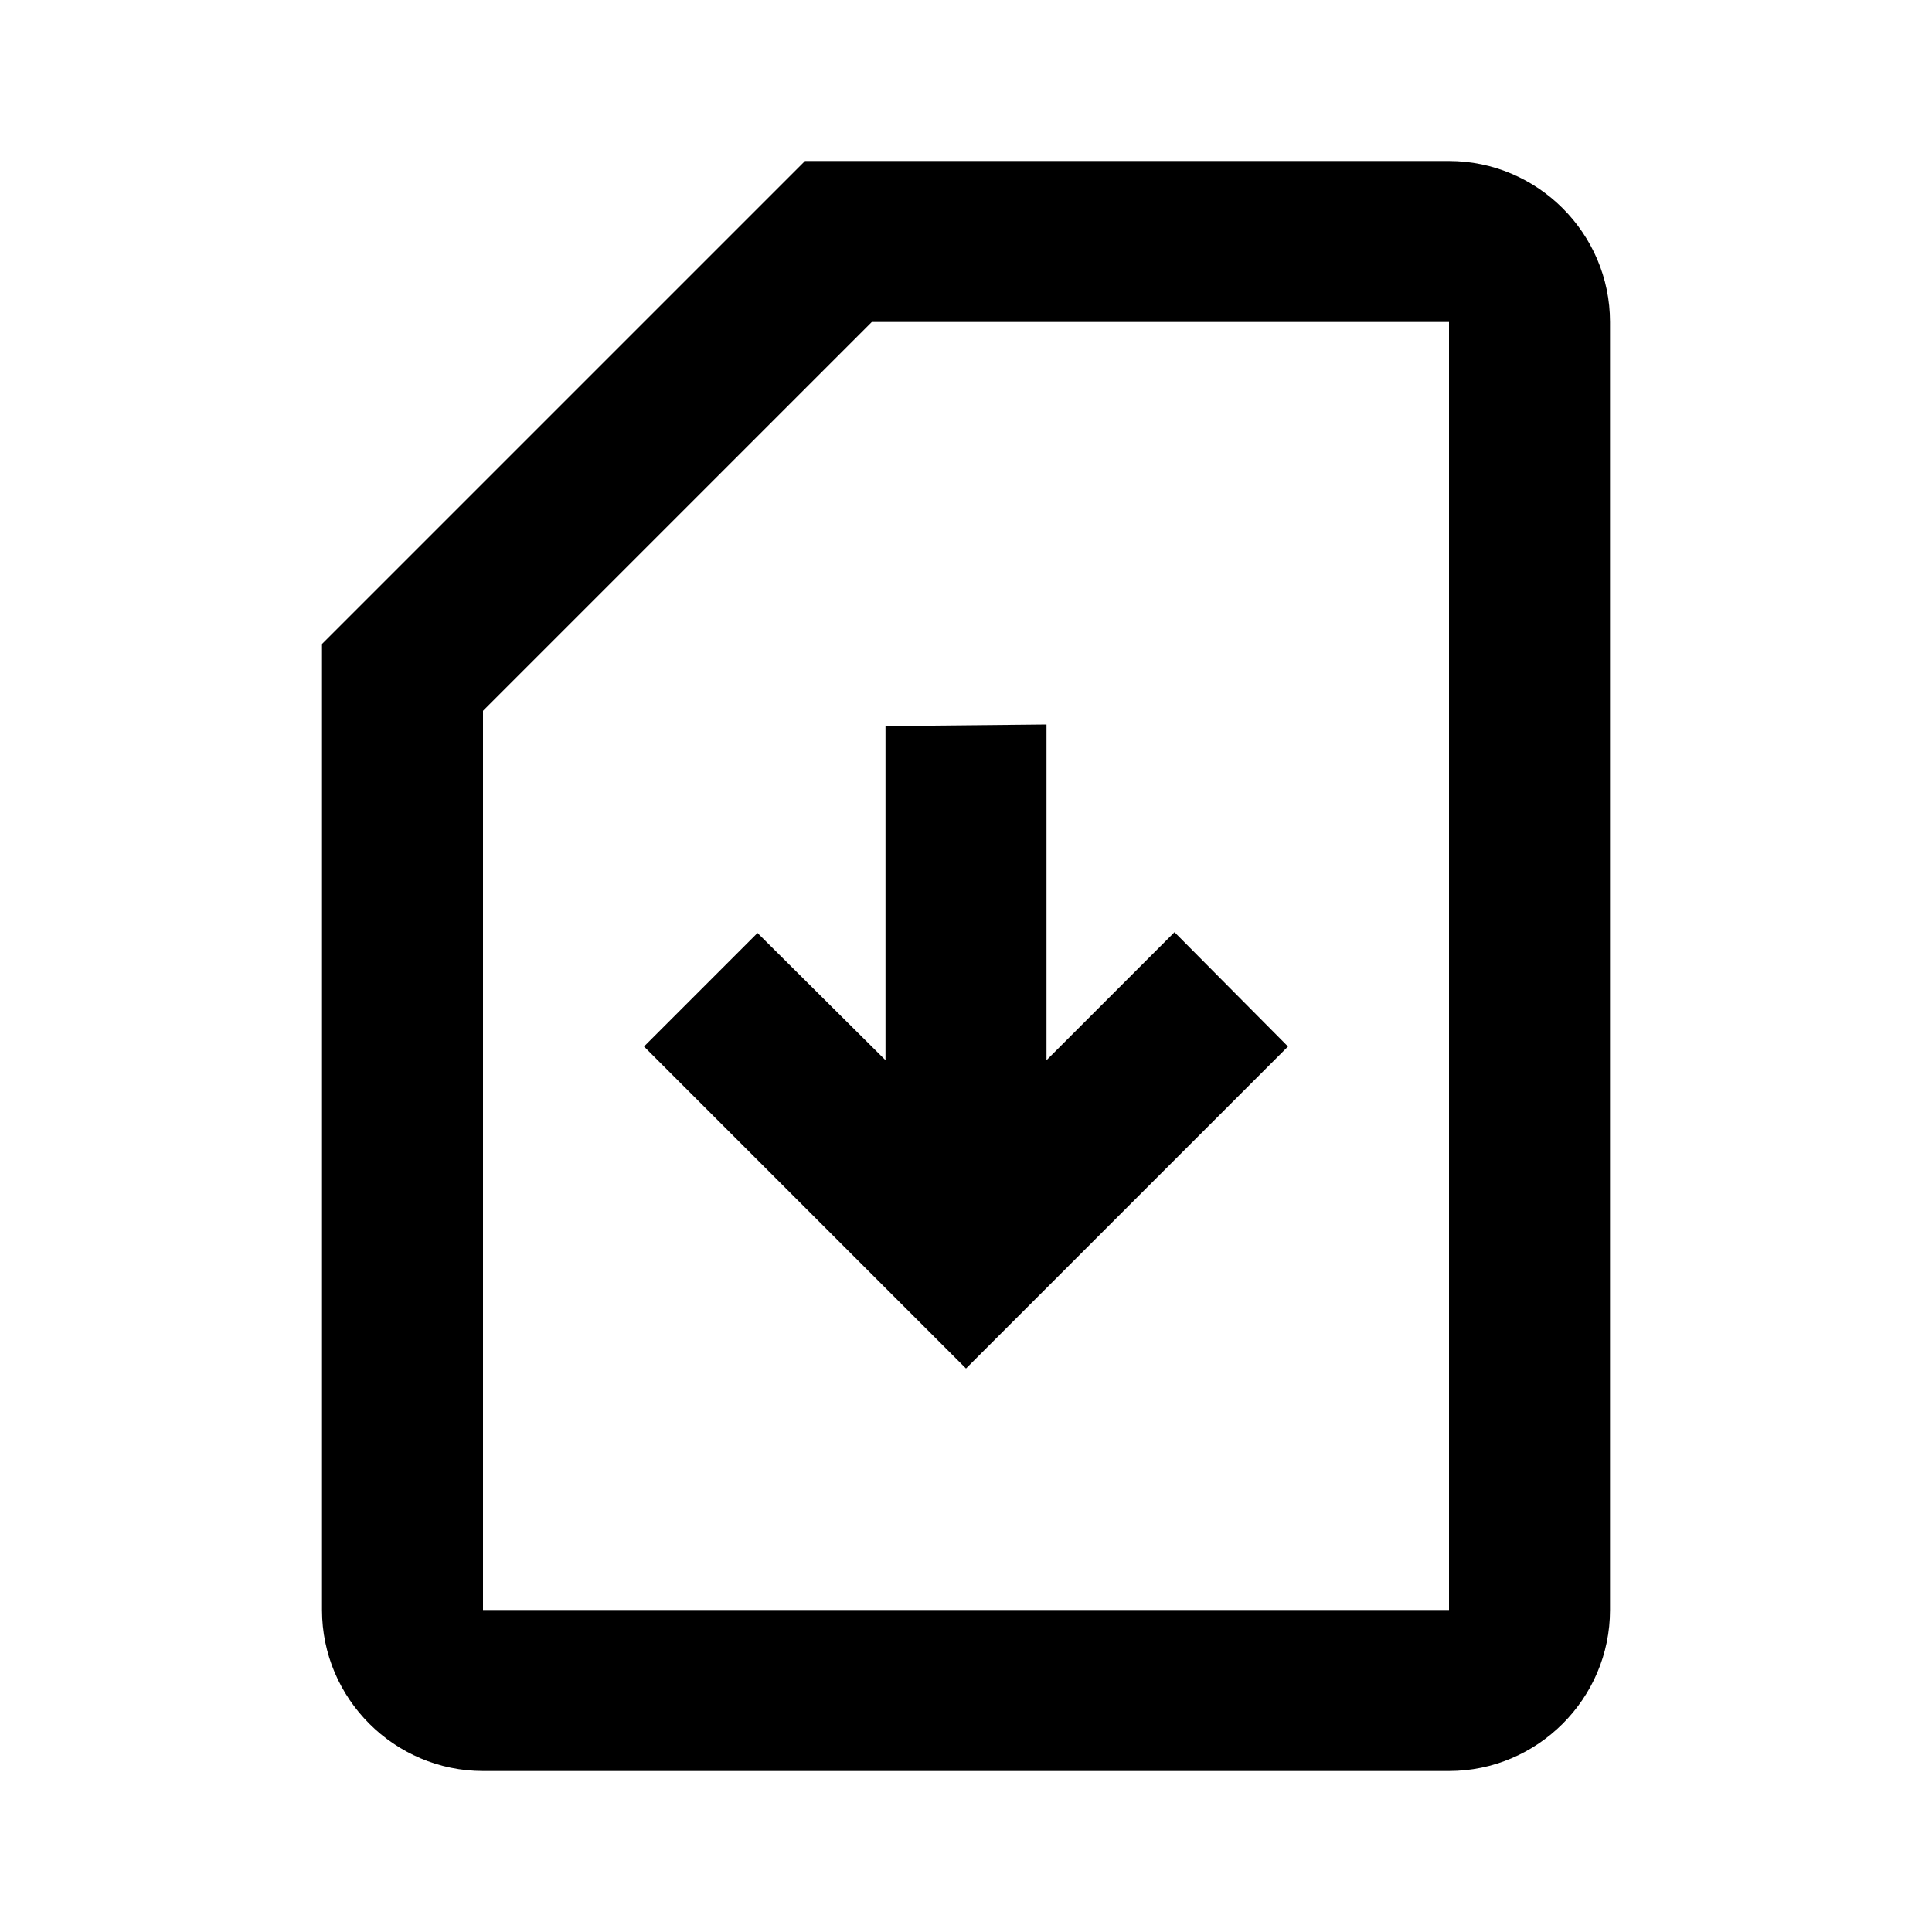 <svg xmlns="http://www.w3.org/2000/svg" enable-background="new 0 0 24 24" height="24" viewBox="0 0 24 24" width="24"><g><path d="M0,0h24v24H0V0z" fill="none"/></g><g><g><path d="M18,2h-8L4,8v12c0,1.1,0.9,2,2,2h12c1.1,0,2-0.9,2-2V4C20,2.9,19.1,2,18,2z M18,4v16H6V8.83L10.83,4H18z"/><path d="M16,13l-4,4l-4-4l1.41-1.41L11,13.17V9.02L13,9v4.17l1.59-1.59L16,13z"/></g></g></svg>